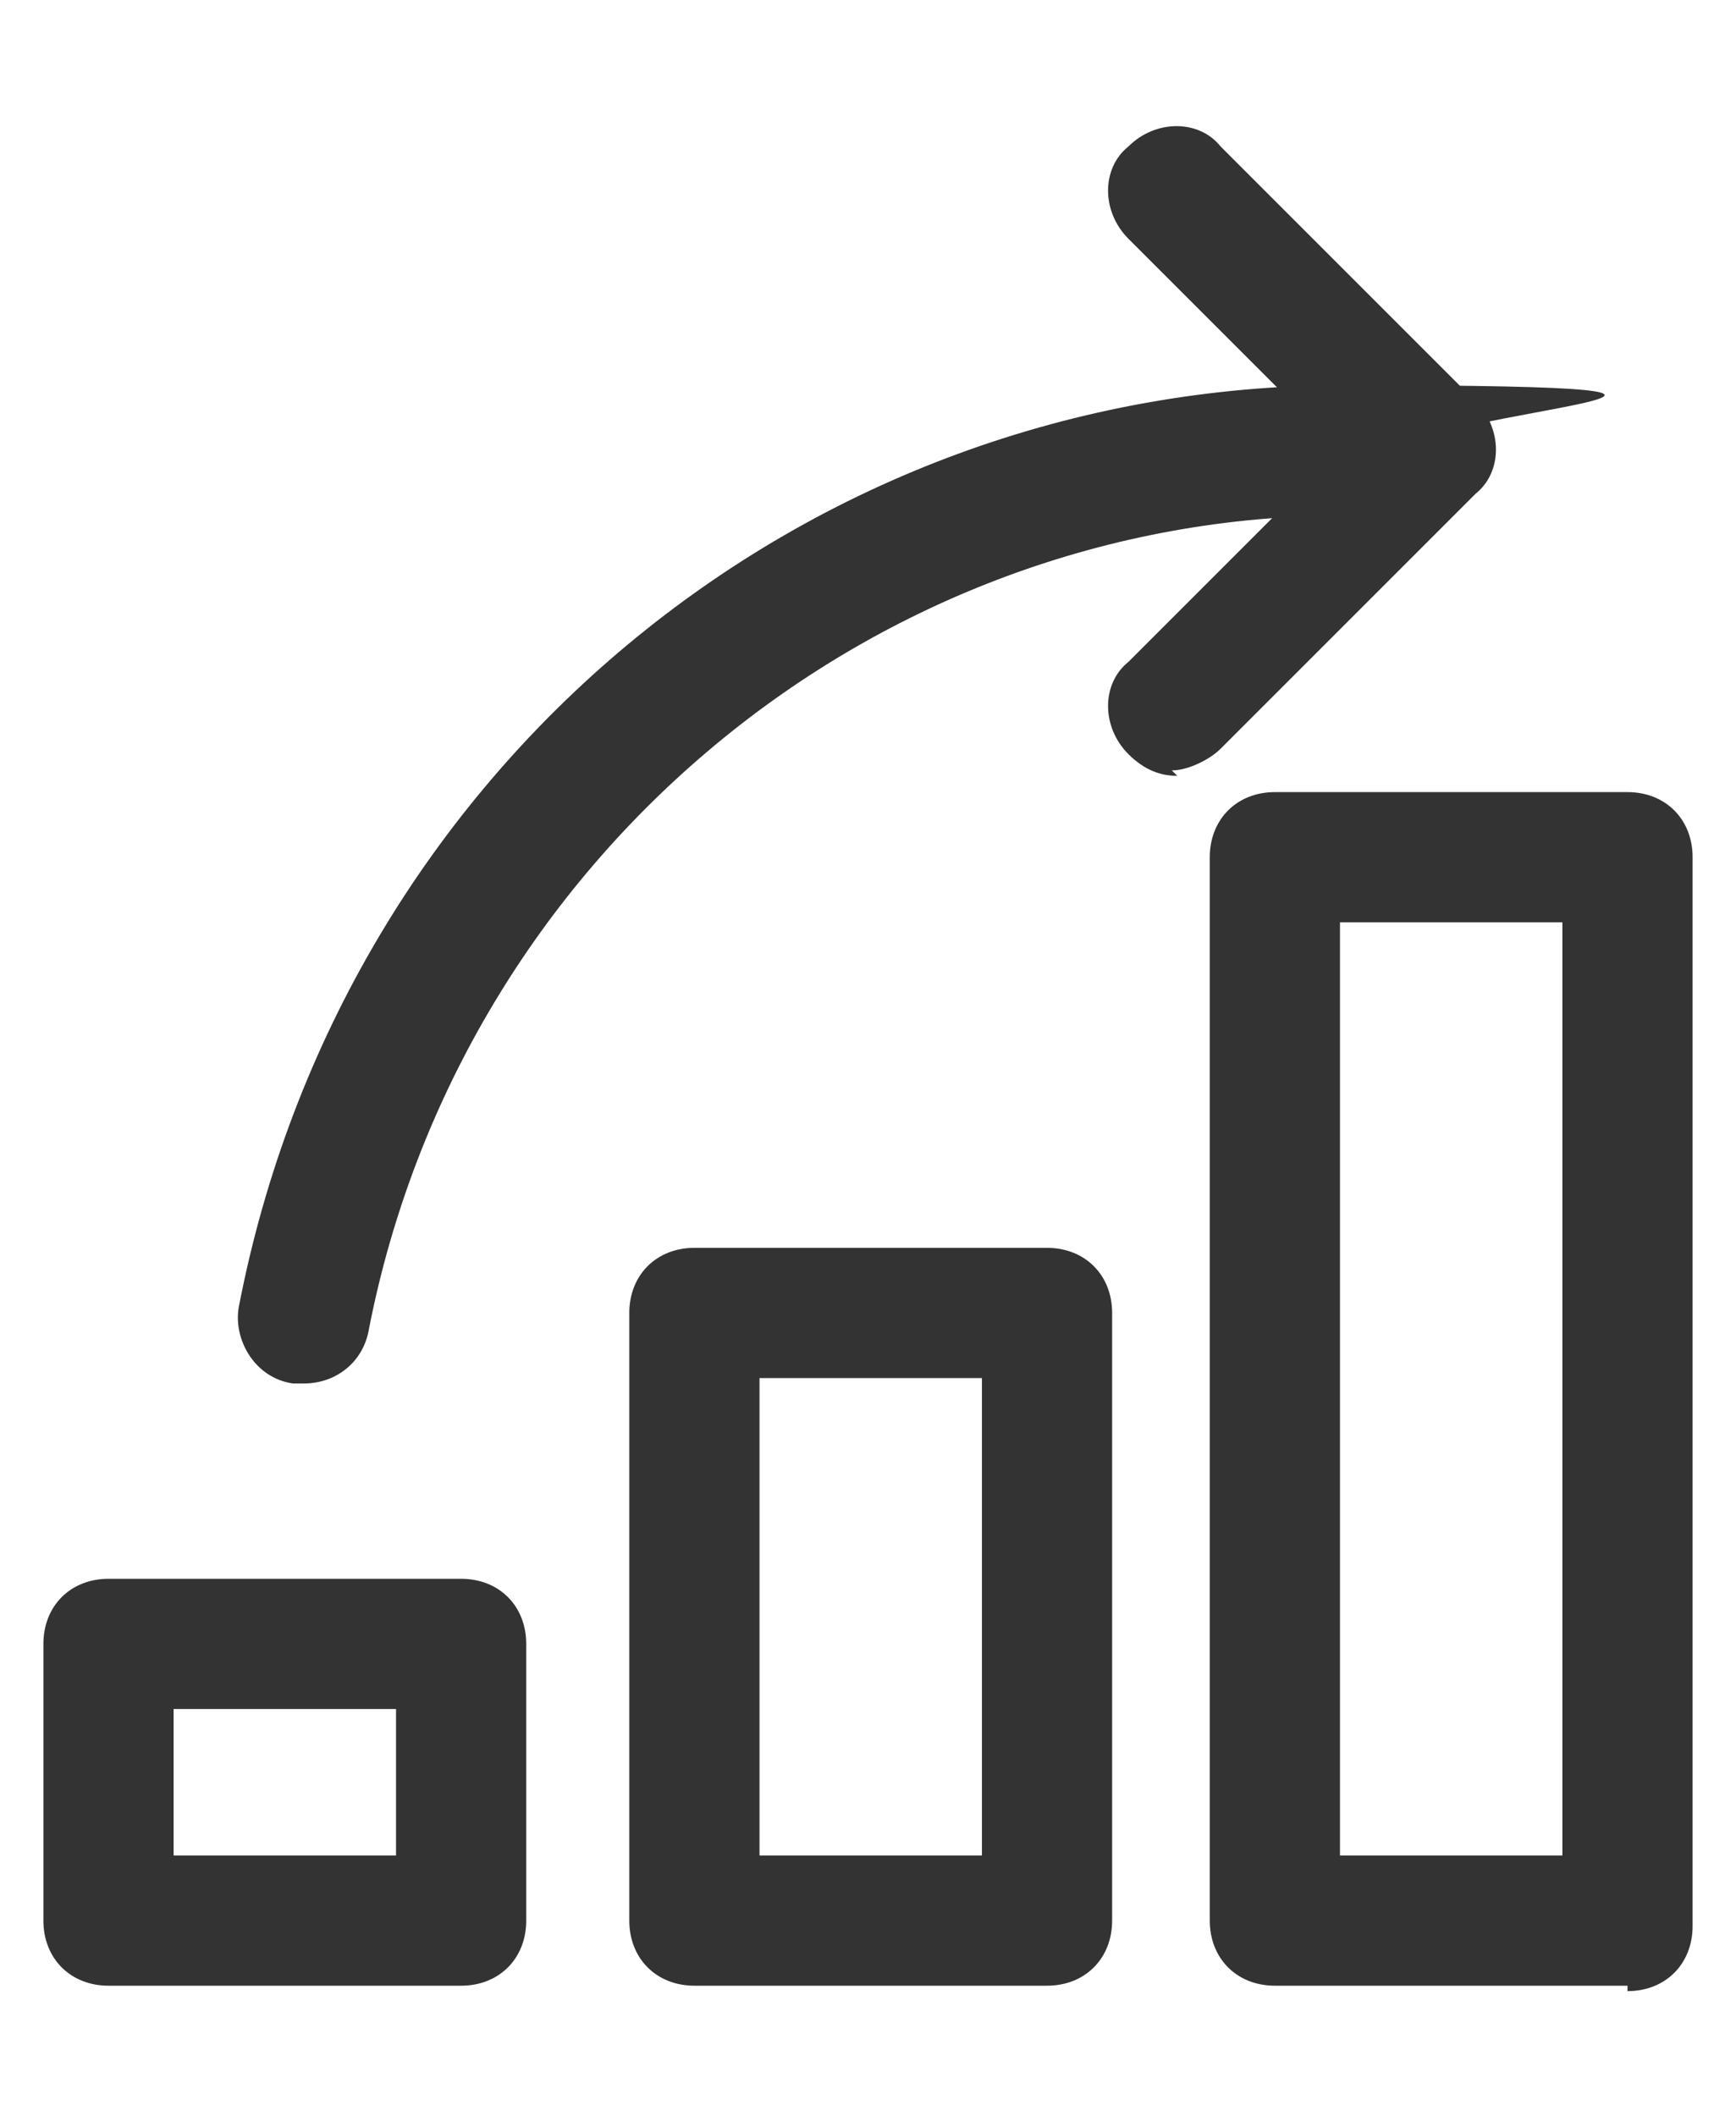 <?xml version="1.0" encoding="UTF-8"?>
<svg xmlns="http://www.w3.org/2000/svg" version="1.1" viewBox="0 0 32 39">
  <defs>
    <style>
      .cls-1 {
        fill: #333;
      }
    </style>
  </defs>
  <!-- Generator: Adobe Illustrator 28.6.0, SVG Export Plug-In . SVG Version: 1.2.0 Build 709)  -->
  <g>
    <g id="Layer_1">
      <g>
        <path class="cls-1" d="M30,36.6h-6.5c-.7,0-1.2-.5-1.2-1.2V15.8c0-.7.5-1.2,1.2-1.2h6.5c.7,0,1.2.5,1.2,1.2v19.7c0,.7-.5,1.2-1.2,1.2ZM24.7,34.2h4.1v-17.2h-4.1v17.2Z"/>
        <path class="cls-1" d="M19.3,36.6h-6.5c-.7,0-1.2-.5-1.2-1.2v-11.2c0-.7.5-1.2,1.2-1.2h6.5c.7,0,1.2.5,1.2,1.2v11.2c0,.7-.5,1.2-1.2,1.2ZM14,34.2h4.1v-8.8h-4.1v8.8Z"/>
        <path class="cls-1" d="M8.5,36.6H2c-.7,0-1.2-.5-1.2-1.2v-5.1c0-.7.5-1.2,1.2-1.2h6.5c.7,0,1.2.5,1.2,1.2v5.1c0,.7-.5,1.2-1.2,1.2ZM3.2,34.2h4.1v-2.7H3.2v2.7Z"/>
        <path class="cls-1" d="M21.7,14.3c-.3,0-.6-.1-.9-.4-.5-.5-.5-1.3,0-1.7l3.9-3.9-3.9-3.9c-.5-.5-.5-1.3,0-1.7.5-.5,1.3-.5,1.7,0l4.7,4.7c.5.5.5,1.3,0,1.7l-4.7,4.7c-.2.2-.6.4-.9.4Z"/>
        <path class="cls-1" d="M5.6,25.5c0,0-.2,0-.2,0-.7-.1-1.1-.8-1-1.4C6.3,14.2,14.8,7.1,24.8,7.1s1.2.5,1.2,1.2-.5,1.2-1.2,1.2c-8.7,0-16.3,6.3-18,15-.1.6-.6,1-1.2,1Z"/>
      </g>
    </g>
  </g>
</svg>